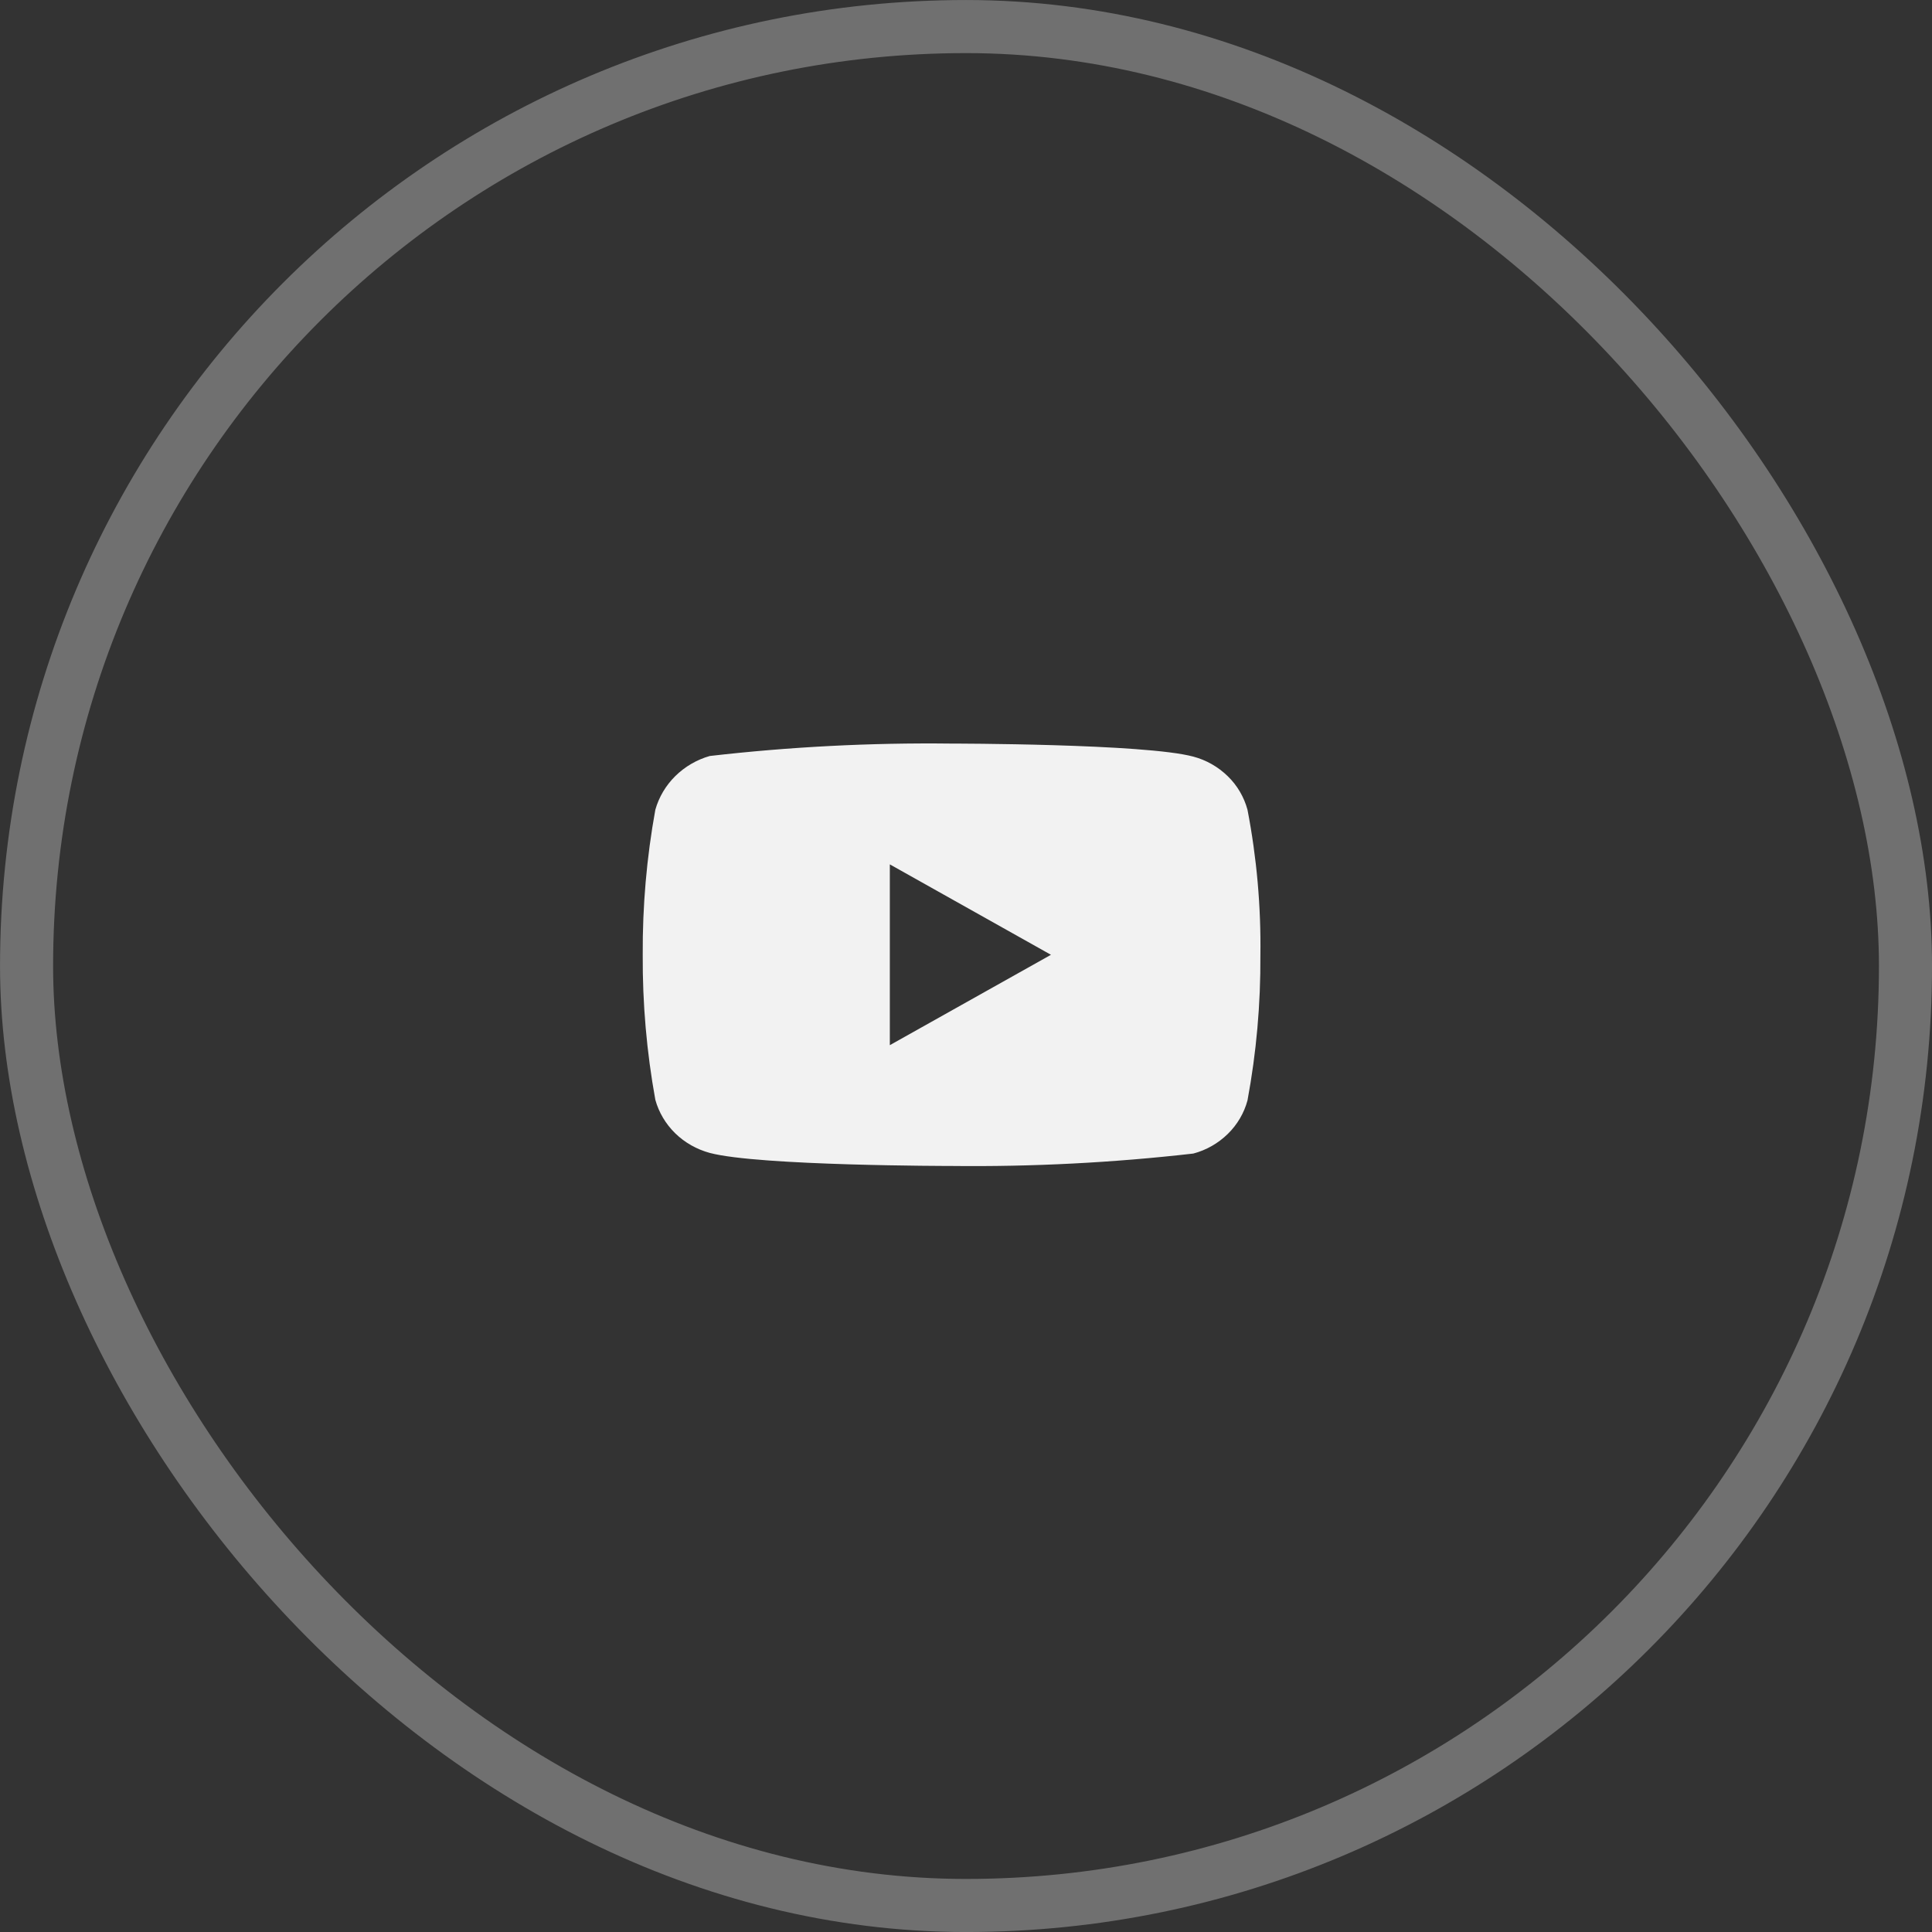 <svg width="40" height="40" viewBox="0 0 40 40" fill="none" xmlns="http://www.w3.org/2000/svg">
<rect x="0" y="0" width="40" height="40" fill="#333333" stroke="none"/>
<rect x="0.55" y="0.55" width="38.901" height="38.901" rx="19.45" stroke="white" stroke-opacity="0.3" stroke-width="1.099"/>
<path d="M25.828 16.765C25.756 16.5 25.615 16.26 25.42 16.071C25.22 15.876 24.975 15.736 24.707 15.665C23.707 15.395 19.698 15.395 19.698 15.395C18.027 15.375 16.356 15.461 14.695 15.652C14.428 15.728 14.183 15.87 13.982 16.067C13.785 16.262 13.642 16.502 13.568 16.765C13.388 17.755 13.301 18.76 13.307 19.767C13.301 20.773 13.388 21.779 13.568 22.77C13.64 23.032 13.783 23.271 13.98 23.464C14.178 23.657 14.424 23.796 14.695 23.87C15.709 24.14 19.698 24.14 19.698 24.14C21.371 24.159 23.044 24.073 24.707 23.883C24.975 23.812 25.22 23.672 25.42 23.477C25.617 23.284 25.758 23.044 25.828 22.783C26.012 21.793 26.101 20.788 26.095 19.78C26.109 18.768 26.019 17.757 25.828 16.765V16.765ZM18.423 21.639V17.896L21.759 19.768L18.423 21.639Z" fill="#F2F2F2"/>
</svg>
